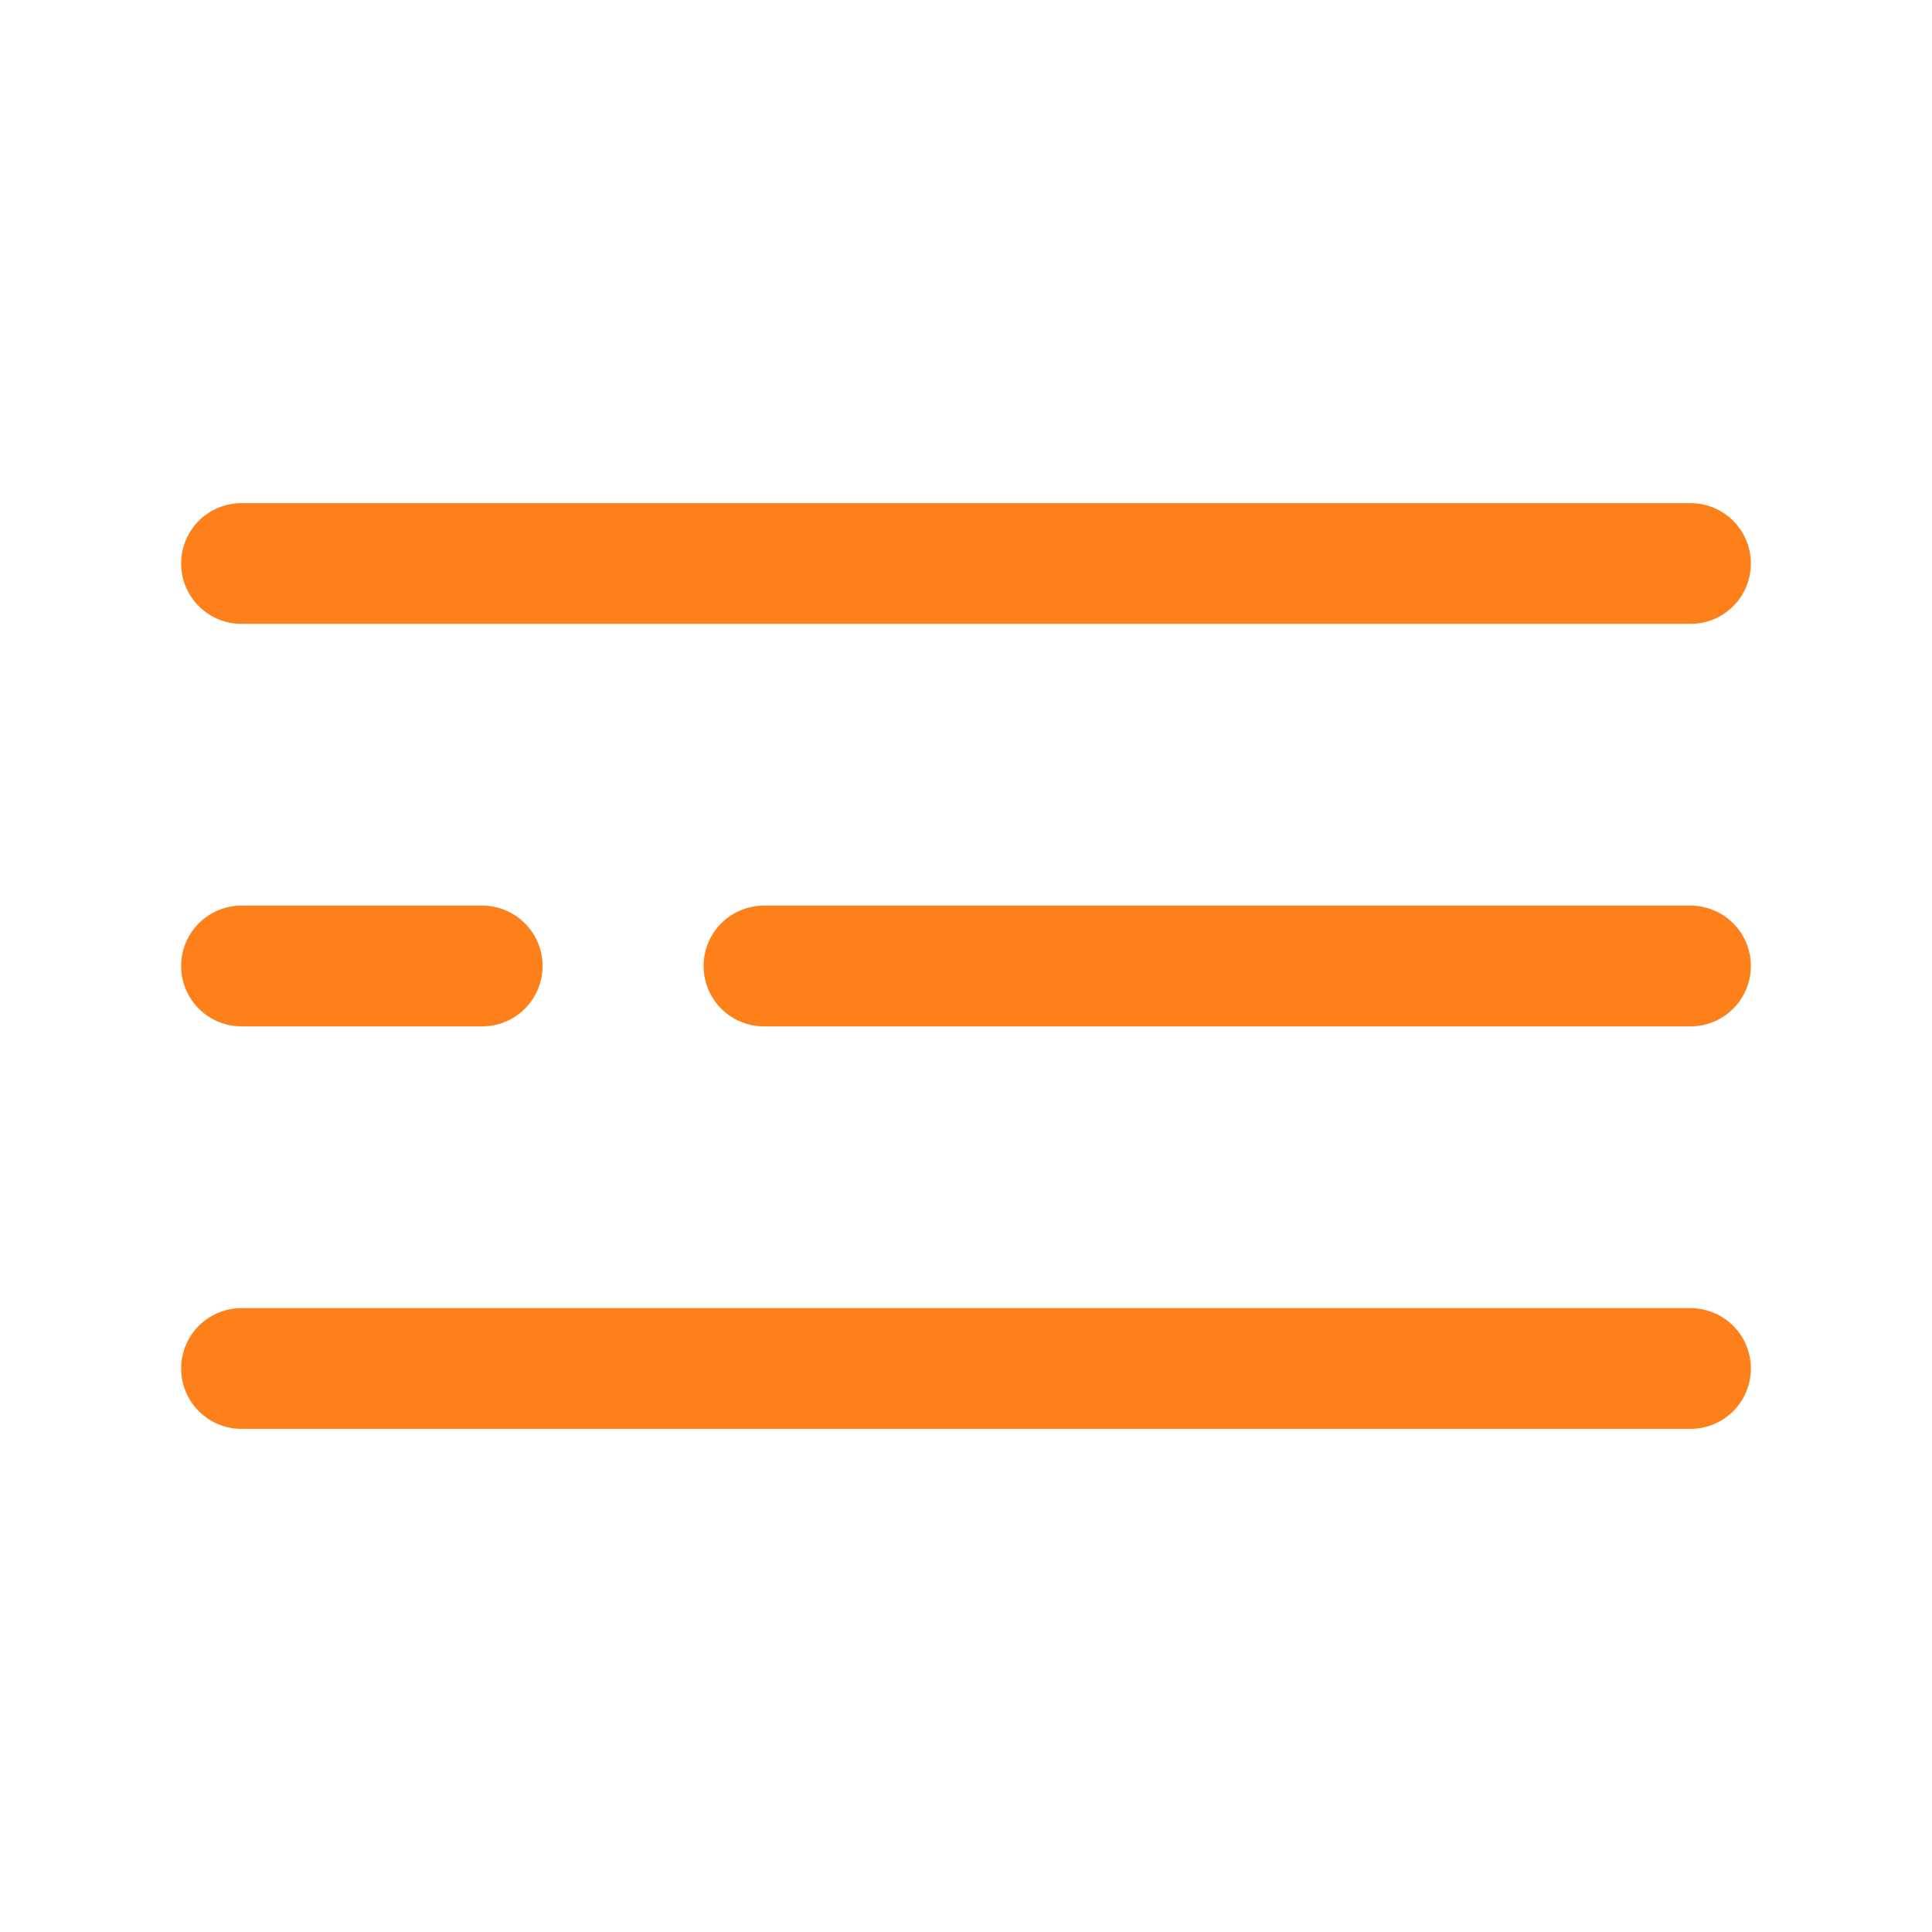<svg width="24" height="24" viewBox="0 0 24 24" fill="none" xmlns="http://www.w3.org/2000/svg">
<path d="M3 7H21" stroke="#FD801A" stroke-width="1.5" stroke-linecap="round"/>
<path d="M9.49 12H21" stroke="#FD801A" stroke-width="1.5" stroke-linecap="round"/>
<path d="M3 12H5.99" stroke="#FD801A" stroke-width="1.5" stroke-linecap="round"/>
<path d="M3 17H21" stroke="#FD801A" stroke-width="1.5" stroke-linecap="round"/>
</svg>

